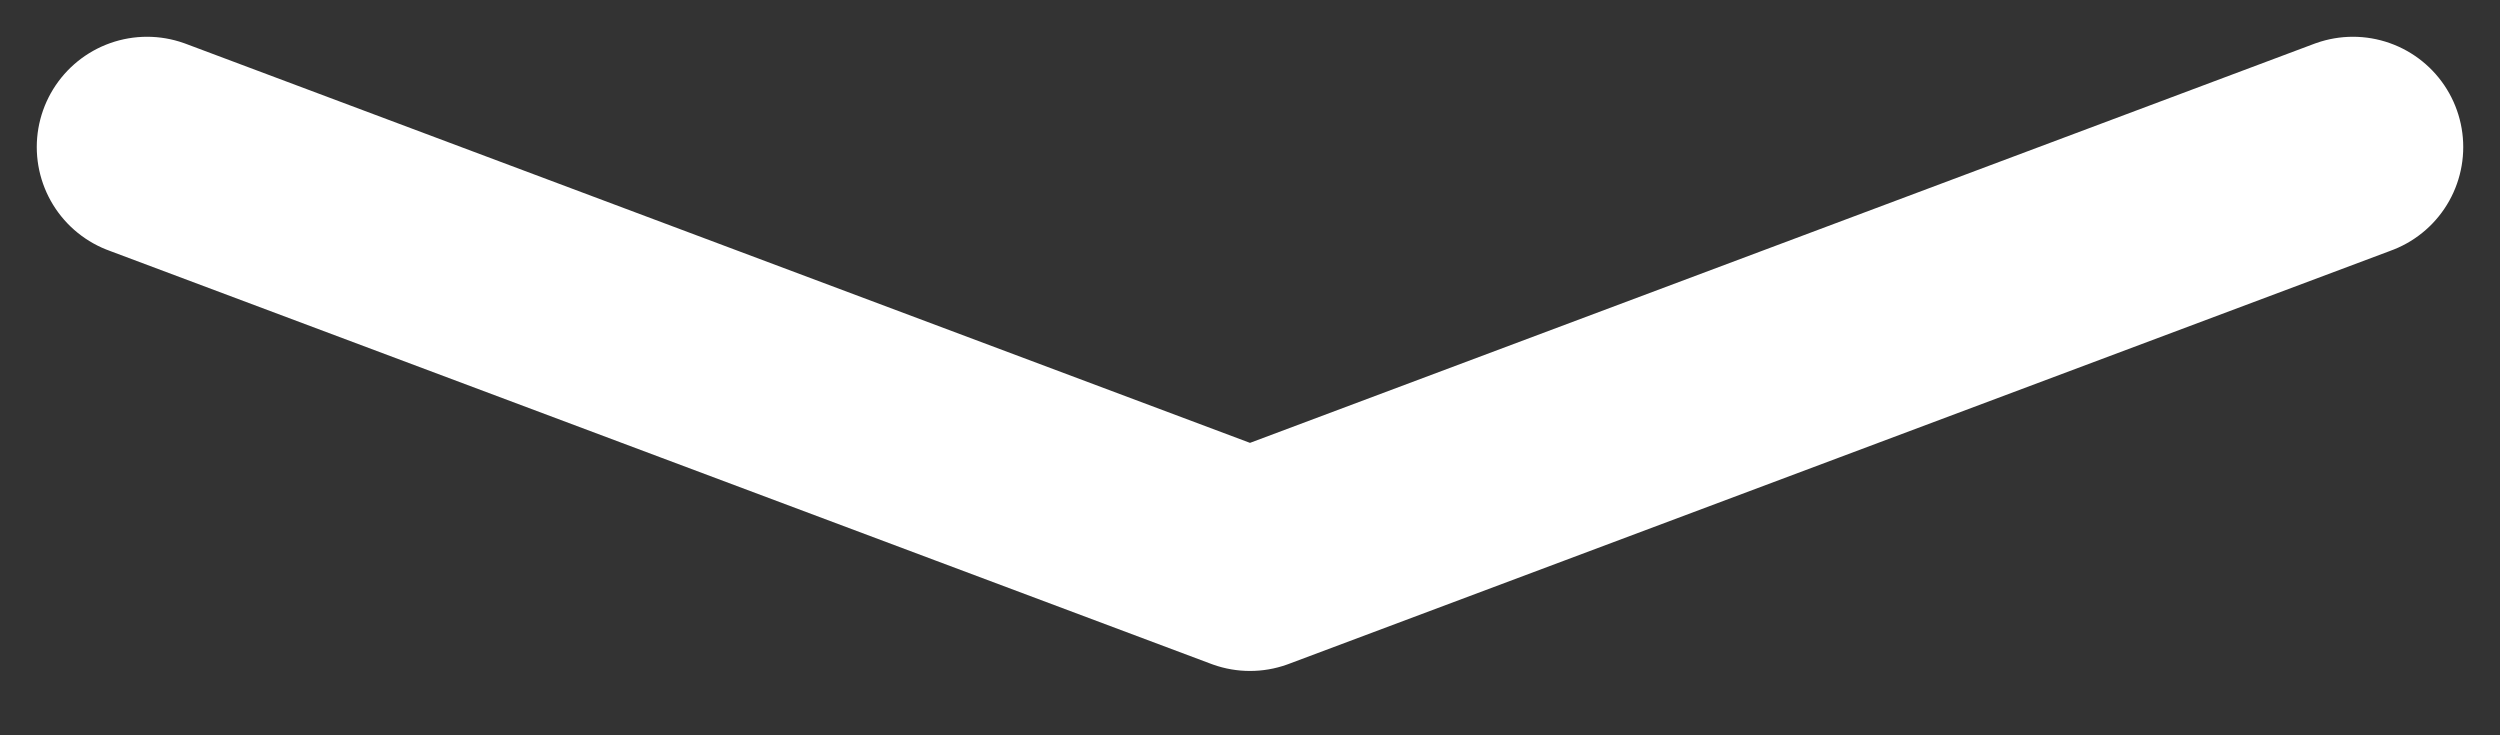 <svg viewBox="0 0 34 10" fill="none" xmlns="http://www.w3.org/2000/svg">
<rect x="0" y="0" width="34" height="10" fill="#333333" stroke="none"/>
<path d="M2 2L17 7.625L32 2" stroke="white" stroke-width="3" stroke-linecap="round" stroke-linejoin="round"/>
</svg>
